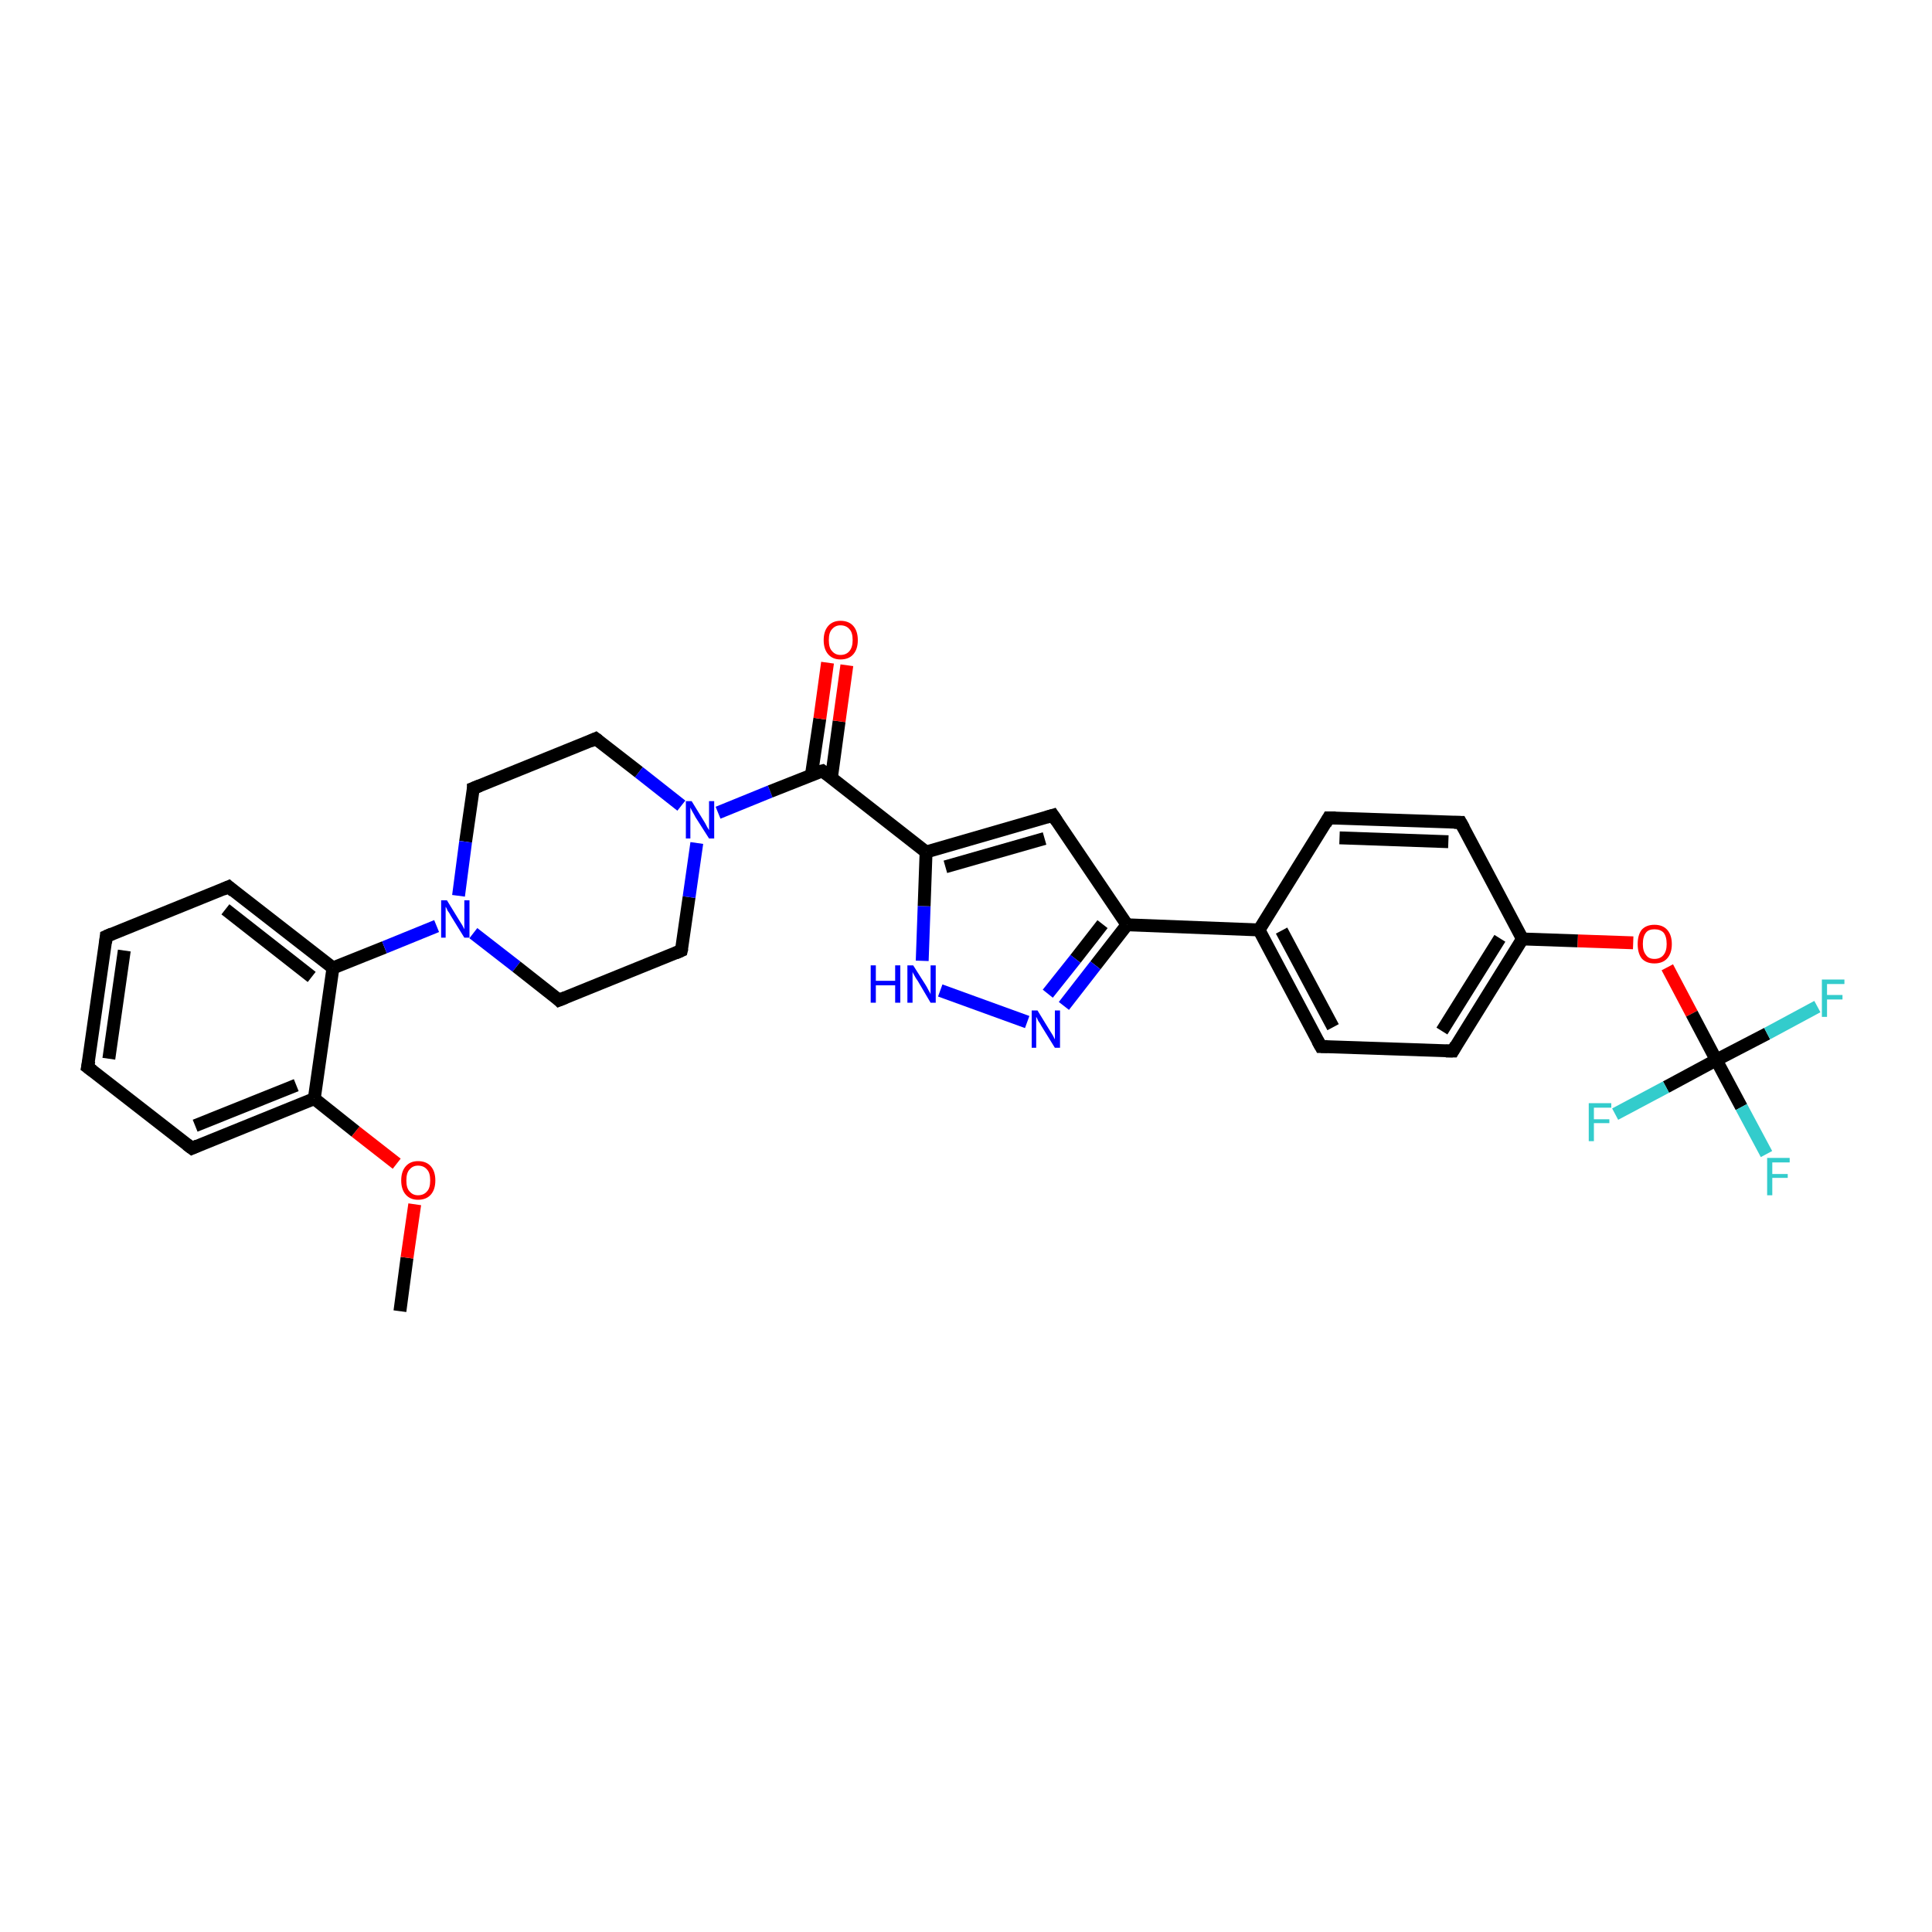 <?xml version='1.0' encoding='iso-8859-1'?>
<svg version='1.1' baseProfile='full'
              xmlns='http://www.w3.org/2000/svg'
                      xmlns:rdkit='http://www.rdkit.org/xml'
                      xmlns:xlink='http://www.w3.org/1999/xlink'
                  xml:space='preserve'
width='300px' height='300px' viewBox='0 0 300 300'>
<!-- END OF HEADER -->
<rect style='opacity:1.0;fill:#FFFFFF;stroke:none' width='300.0' height='300.0' x='0.0' y='0.0'> </rect>
<path class='bond-0 atom-0 atom-1' d='M 62.1,203.6 L 63.2,195.3' style='fill:none;fill-rule:evenodd;stroke:#000000;stroke-width:2.0px;stroke-linecap:butt;stroke-linejoin:miter;stroke-opacity:1' />
<path class='bond-0 atom-0 atom-1' d='M 63.2,195.3 L 64.4,187.0' style='fill:none;fill-rule:evenodd;stroke:#FF0000;stroke-width:2.0px;stroke-linecap:butt;stroke-linejoin:miter;stroke-opacity:1' />
<path class='bond-1 atom-1 atom-2' d='M 61.6,180.7 L 55.2,175.7' style='fill:none;fill-rule:evenodd;stroke:#FF0000;stroke-width:2.0px;stroke-linecap:butt;stroke-linejoin:miter;stroke-opacity:1' />
<path class='bond-1 atom-1 atom-2' d='M 55.2,175.7 L 48.8,170.6' style='fill:none;fill-rule:evenodd;stroke:#000000;stroke-width:2.0px;stroke-linecap:butt;stroke-linejoin:miter;stroke-opacity:1' />
<path class='bond-2 atom-2 atom-3' d='M 48.8,170.6 L 29.8,178.3' style='fill:none;fill-rule:evenodd;stroke:#000000;stroke-width:2.0px;stroke-linecap:butt;stroke-linejoin:miter;stroke-opacity:1' />
<path class='bond-2 atom-2 atom-3' d='M 46.0,168.5 L 30.3,174.8' style='fill:none;fill-rule:evenodd;stroke:#000000;stroke-width:2.0px;stroke-linecap:butt;stroke-linejoin:miter;stroke-opacity:1' />
<path class='bond-3 atom-3 atom-4' d='M 29.8,178.3 L 13.6,165.7' style='fill:none;fill-rule:evenodd;stroke:#000000;stroke-width:2.0px;stroke-linecap:butt;stroke-linejoin:miter;stroke-opacity:1' />
<path class='bond-4 atom-4 atom-5' d='M 13.6,165.7 L 16.5,145.4' style='fill:none;fill-rule:evenodd;stroke:#000000;stroke-width:2.0px;stroke-linecap:butt;stroke-linejoin:miter;stroke-opacity:1' />
<path class='bond-4 atom-4 atom-5' d='M 16.9,164.4 L 19.3,147.6' style='fill:none;fill-rule:evenodd;stroke:#000000;stroke-width:2.0px;stroke-linecap:butt;stroke-linejoin:miter;stroke-opacity:1' />
<path class='bond-5 atom-5 atom-6' d='M 16.5,145.4 L 35.5,137.7' style='fill:none;fill-rule:evenodd;stroke:#000000;stroke-width:2.0px;stroke-linecap:butt;stroke-linejoin:miter;stroke-opacity:1' />
<path class='bond-6 atom-6 atom-7' d='M 35.5,137.7 L 51.7,150.3' style='fill:none;fill-rule:evenodd;stroke:#000000;stroke-width:2.0px;stroke-linecap:butt;stroke-linejoin:miter;stroke-opacity:1' />
<path class='bond-6 atom-6 atom-7' d='M 35.0,141.2 L 48.4,151.7' style='fill:none;fill-rule:evenodd;stroke:#000000;stroke-width:2.0px;stroke-linecap:butt;stroke-linejoin:miter;stroke-opacity:1' />
<path class='bond-7 atom-7 atom-8' d='M 51.7,150.3 L 59.7,147.1' style='fill:none;fill-rule:evenodd;stroke:#000000;stroke-width:2.0px;stroke-linecap:butt;stroke-linejoin:miter;stroke-opacity:1' />
<path class='bond-7 atom-7 atom-8' d='M 59.7,147.1 L 67.8,143.8' style='fill:none;fill-rule:evenodd;stroke:#0000FF;stroke-width:2.0px;stroke-linecap:butt;stroke-linejoin:miter;stroke-opacity:1' />
<path class='bond-8 atom-8 atom-9' d='M 73.5,144.9 L 80.2,150.1' style='fill:none;fill-rule:evenodd;stroke:#0000FF;stroke-width:2.0px;stroke-linecap:butt;stroke-linejoin:miter;stroke-opacity:1' />
<path class='bond-8 atom-8 atom-9' d='M 80.2,150.1 L 86.8,155.3' style='fill:none;fill-rule:evenodd;stroke:#000000;stroke-width:2.0px;stroke-linecap:butt;stroke-linejoin:miter;stroke-opacity:1' />
<path class='bond-9 atom-9 atom-10' d='M 86.8,155.3 L 105.8,147.6' style='fill:none;fill-rule:evenodd;stroke:#000000;stroke-width:2.0px;stroke-linecap:butt;stroke-linejoin:miter;stroke-opacity:1' />
<path class='bond-10 atom-10 atom-11' d='M 105.8,147.6 L 107.0,139.3' style='fill:none;fill-rule:evenodd;stroke:#000000;stroke-width:2.0px;stroke-linecap:butt;stroke-linejoin:miter;stroke-opacity:1' />
<path class='bond-10 atom-10 atom-11' d='M 107.0,139.3 L 108.2,130.9' style='fill:none;fill-rule:evenodd;stroke:#0000FF;stroke-width:2.0px;stroke-linecap:butt;stroke-linejoin:miter;stroke-opacity:1' />
<path class='bond-11 atom-11 atom-12' d='M 105.8,125.1 L 99.2,119.9' style='fill:none;fill-rule:evenodd;stroke:#0000FF;stroke-width:2.0px;stroke-linecap:butt;stroke-linejoin:miter;stroke-opacity:1' />
<path class='bond-11 atom-11 atom-12' d='M 99.2,119.9 L 92.5,114.7' style='fill:none;fill-rule:evenodd;stroke:#000000;stroke-width:2.0px;stroke-linecap:butt;stroke-linejoin:miter;stroke-opacity:1' />
<path class='bond-12 atom-12 atom-13' d='M 92.5,114.7 L 73.5,122.4' style='fill:none;fill-rule:evenodd;stroke:#000000;stroke-width:2.0px;stroke-linecap:butt;stroke-linejoin:miter;stroke-opacity:1' />
<path class='bond-13 atom-11 atom-14' d='M 111.5,126.2 L 119.6,122.9' style='fill:none;fill-rule:evenodd;stroke:#0000FF;stroke-width:2.0px;stroke-linecap:butt;stroke-linejoin:miter;stroke-opacity:1' />
<path class='bond-13 atom-11 atom-14' d='M 119.6,122.9 L 127.7,119.7' style='fill:none;fill-rule:evenodd;stroke:#000000;stroke-width:2.0px;stroke-linecap:butt;stroke-linejoin:miter;stroke-opacity:1' />
<path class='bond-14 atom-14 atom-15' d='M 129.1,120.8 L 130.3,112.0' style='fill:none;fill-rule:evenodd;stroke:#000000;stroke-width:2.0px;stroke-linecap:butt;stroke-linejoin:miter;stroke-opacity:1' />
<path class='bond-14 atom-14 atom-15' d='M 130.3,112.0 L 131.5,103.3' style='fill:none;fill-rule:evenodd;stroke:#FF0000;stroke-width:2.0px;stroke-linecap:butt;stroke-linejoin:miter;stroke-opacity:1' />
<path class='bond-14 atom-14 atom-15' d='M 126.0,120.3 L 127.3,111.6' style='fill:none;fill-rule:evenodd;stroke:#000000;stroke-width:2.0px;stroke-linecap:butt;stroke-linejoin:miter;stroke-opacity:1' />
<path class='bond-14 atom-14 atom-15' d='M 127.3,111.6 L 128.5,102.9' style='fill:none;fill-rule:evenodd;stroke:#FF0000;stroke-width:2.0px;stroke-linecap:butt;stroke-linejoin:miter;stroke-opacity:1' />
<path class='bond-15 atom-14 atom-16' d='M 127.7,119.7 L 143.8,132.3' style='fill:none;fill-rule:evenodd;stroke:#000000;stroke-width:2.0px;stroke-linecap:butt;stroke-linejoin:miter;stroke-opacity:1' />
<path class='bond-16 atom-16 atom-17' d='M 143.8,132.3 L 163.5,126.6' style='fill:none;fill-rule:evenodd;stroke:#000000;stroke-width:2.0px;stroke-linecap:butt;stroke-linejoin:miter;stroke-opacity:1' />
<path class='bond-16 atom-16 atom-17' d='M 146.8,134.6 L 162.2,130.2' style='fill:none;fill-rule:evenodd;stroke:#000000;stroke-width:2.0px;stroke-linecap:butt;stroke-linejoin:miter;stroke-opacity:1' />
<path class='bond-17 atom-17 atom-18' d='M 163.5,126.6 L 175.0,143.6' style='fill:none;fill-rule:evenodd;stroke:#000000;stroke-width:2.0px;stroke-linecap:butt;stroke-linejoin:miter;stroke-opacity:1' />
<path class='bond-18 atom-18 atom-19' d='M 175.0,143.6 L 170.1,149.9' style='fill:none;fill-rule:evenodd;stroke:#000000;stroke-width:2.0px;stroke-linecap:butt;stroke-linejoin:miter;stroke-opacity:1' />
<path class='bond-18 atom-18 atom-19' d='M 170.1,149.9 L 165.2,156.2' style='fill:none;fill-rule:evenodd;stroke:#0000FF;stroke-width:2.0px;stroke-linecap:butt;stroke-linejoin:miter;stroke-opacity:1' />
<path class='bond-18 atom-18 atom-19' d='M 171.2,143.5 L 167.0,148.9' style='fill:none;fill-rule:evenodd;stroke:#000000;stroke-width:2.0px;stroke-linecap:butt;stroke-linejoin:miter;stroke-opacity:1' />
<path class='bond-18 atom-18 atom-19' d='M 167.0,148.9 L 162.7,154.3' style='fill:none;fill-rule:evenodd;stroke:#0000FF;stroke-width:2.0px;stroke-linecap:butt;stroke-linejoin:miter;stroke-opacity:1' />
<path class='bond-19 atom-19 atom-20' d='M 159.5,158.7 L 146.0,153.8' style='fill:none;fill-rule:evenodd;stroke:#0000FF;stroke-width:2.0px;stroke-linecap:butt;stroke-linejoin:miter;stroke-opacity:1' />
<path class='bond-20 atom-18 atom-21' d='M 175.0,143.6 L 195.5,144.4' style='fill:none;fill-rule:evenodd;stroke:#000000;stroke-width:2.0px;stroke-linecap:butt;stroke-linejoin:miter;stroke-opacity:1' />
<path class='bond-21 atom-21 atom-22' d='M 195.5,144.4 L 205.1,162.5' style='fill:none;fill-rule:evenodd;stroke:#000000;stroke-width:2.0px;stroke-linecap:butt;stroke-linejoin:miter;stroke-opacity:1' />
<path class='bond-21 atom-21 atom-22' d='M 199.0,144.5 L 207.0,159.5' style='fill:none;fill-rule:evenodd;stroke:#000000;stroke-width:2.0px;stroke-linecap:butt;stroke-linejoin:miter;stroke-opacity:1' />
<path class='bond-22 atom-22 atom-23' d='M 205.1,162.5 L 225.6,163.2' style='fill:none;fill-rule:evenodd;stroke:#000000;stroke-width:2.0px;stroke-linecap:butt;stroke-linejoin:miter;stroke-opacity:1' />
<path class='bond-23 atom-23 atom-24' d='M 225.6,163.2 L 236.4,145.8' style='fill:none;fill-rule:evenodd;stroke:#000000;stroke-width:2.0px;stroke-linecap:butt;stroke-linejoin:miter;stroke-opacity:1' />
<path class='bond-23 atom-23 atom-24' d='M 223.9,160.1 L 232.9,145.7' style='fill:none;fill-rule:evenodd;stroke:#000000;stroke-width:2.0px;stroke-linecap:butt;stroke-linejoin:miter;stroke-opacity:1' />
<path class='bond-24 atom-24 atom-25' d='M 236.4,145.8 L 245.0,146.1' style='fill:none;fill-rule:evenodd;stroke:#000000;stroke-width:2.0px;stroke-linecap:butt;stroke-linejoin:miter;stroke-opacity:1' />
<path class='bond-24 atom-24 atom-25' d='M 245.0,146.1 L 253.6,146.4' style='fill:none;fill-rule:evenodd;stroke:#FF0000;stroke-width:2.0px;stroke-linecap:butt;stroke-linejoin:miter;stroke-opacity:1' />
<path class='bond-25 atom-25 atom-26' d='M 258.9,150.2 L 262.7,157.4' style='fill:none;fill-rule:evenodd;stroke:#FF0000;stroke-width:2.0px;stroke-linecap:butt;stroke-linejoin:miter;stroke-opacity:1' />
<path class='bond-25 atom-25 atom-26' d='M 262.7,157.4 L 266.5,164.6' style='fill:none;fill-rule:evenodd;stroke:#000000;stroke-width:2.0px;stroke-linecap:butt;stroke-linejoin:miter;stroke-opacity:1' />
<path class='bond-26 atom-26 atom-27' d='M 266.5,164.6 L 270.4,171.9' style='fill:none;fill-rule:evenodd;stroke:#000000;stroke-width:2.0px;stroke-linecap:butt;stroke-linejoin:miter;stroke-opacity:1' />
<path class='bond-26 atom-26 atom-27' d='M 270.4,171.9 L 274.3,179.2' style='fill:none;fill-rule:evenodd;stroke:#33CCCC;stroke-width:2.0px;stroke-linecap:butt;stroke-linejoin:miter;stroke-opacity:1' />
<path class='bond-27 atom-26 atom-28' d='M 266.5,164.6 L 274.4,160.5' style='fill:none;fill-rule:evenodd;stroke:#000000;stroke-width:2.0px;stroke-linecap:butt;stroke-linejoin:miter;stroke-opacity:1' />
<path class='bond-27 atom-26 atom-28' d='M 274.4,160.5 L 282.2,156.3' style='fill:none;fill-rule:evenodd;stroke:#33CCCC;stroke-width:2.0px;stroke-linecap:butt;stroke-linejoin:miter;stroke-opacity:1' />
<path class='bond-28 atom-26 atom-29' d='M 266.5,164.6 L 258.7,168.8' style='fill:none;fill-rule:evenodd;stroke:#000000;stroke-width:2.0px;stroke-linecap:butt;stroke-linejoin:miter;stroke-opacity:1' />
<path class='bond-28 atom-26 atom-29' d='M 258.7,168.8 L 250.8,173.0' style='fill:none;fill-rule:evenodd;stroke:#33CCCC;stroke-width:2.0px;stroke-linecap:butt;stroke-linejoin:miter;stroke-opacity:1' />
<path class='bond-29 atom-24 atom-30' d='M 236.4,145.8 L 226.8,127.7' style='fill:none;fill-rule:evenodd;stroke:#000000;stroke-width:2.0px;stroke-linecap:butt;stroke-linejoin:miter;stroke-opacity:1' />
<path class='bond-30 atom-30 atom-31' d='M 226.8,127.7 L 206.3,127.0' style='fill:none;fill-rule:evenodd;stroke:#000000;stroke-width:2.0px;stroke-linecap:butt;stroke-linejoin:miter;stroke-opacity:1' />
<path class='bond-30 atom-30 atom-31' d='M 224.9,130.7 L 208.0,130.1' style='fill:none;fill-rule:evenodd;stroke:#000000;stroke-width:2.0px;stroke-linecap:butt;stroke-linejoin:miter;stroke-opacity:1' />
<path class='bond-31 atom-7 atom-2' d='M 51.7,150.3 L 48.8,170.6' style='fill:none;fill-rule:evenodd;stroke:#000000;stroke-width:2.0px;stroke-linecap:butt;stroke-linejoin:miter;stroke-opacity:1' />
<path class='bond-32 atom-13 atom-8' d='M 73.5,122.4 L 72.3,130.7' style='fill:none;fill-rule:evenodd;stroke:#000000;stroke-width:2.0px;stroke-linecap:butt;stroke-linejoin:miter;stroke-opacity:1' />
<path class='bond-32 atom-13 atom-8' d='M 72.3,130.7 L 71.2,139.1' style='fill:none;fill-rule:evenodd;stroke:#0000FF;stroke-width:2.0px;stroke-linecap:butt;stroke-linejoin:miter;stroke-opacity:1' />
<path class='bond-33 atom-20 atom-16' d='M 143.2,149.2 L 143.5,140.7' style='fill:none;fill-rule:evenodd;stroke:#0000FF;stroke-width:2.0px;stroke-linecap:butt;stroke-linejoin:miter;stroke-opacity:1' />
<path class='bond-33 atom-20 atom-16' d='M 143.5,140.7 L 143.8,132.3' style='fill:none;fill-rule:evenodd;stroke:#000000;stroke-width:2.0px;stroke-linecap:butt;stroke-linejoin:miter;stroke-opacity:1' />
<path class='bond-34 atom-31 atom-21' d='M 206.3,127.0 L 195.5,144.4' style='fill:none;fill-rule:evenodd;stroke:#000000;stroke-width:2.0px;stroke-linecap:butt;stroke-linejoin:miter;stroke-opacity:1' />
<path d='M 30.7,177.9 L 29.8,178.3 L 29.0,177.7' style='fill:none;stroke:#000000;stroke-width:2.0px;stroke-linecap:butt;stroke-linejoin:miter;stroke-opacity:1;' />
<path d='M 14.4,166.3 L 13.6,165.7 L 13.8,164.7' style='fill:none;stroke:#000000;stroke-width:2.0px;stroke-linecap:butt;stroke-linejoin:miter;stroke-opacity:1;' />
<path d='M 16.4,146.4 L 16.5,145.4 L 17.4,145.0' style='fill:none;stroke:#000000;stroke-width:2.0px;stroke-linecap:butt;stroke-linejoin:miter;stroke-opacity:1;' />
<path d='M 34.6,138.1 L 35.5,137.7 L 36.3,138.4' style='fill:none;stroke:#000000;stroke-width:2.0px;stroke-linecap:butt;stroke-linejoin:miter;stroke-opacity:1;' />
<path d='M 86.5,155.0 L 86.8,155.3 L 87.8,154.9' style='fill:none;stroke:#000000;stroke-width:2.0px;stroke-linecap:butt;stroke-linejoin:miter;stroke-opacity:1;' />
<path d='M 104.9,148.0 L 105.8,147.6 L 105.9,147.2' style='fill:none;stroke:#000000;stroke-width:2.0px;stroke-linecap:butt;stroke-linejoin:miter;stroke-opacity:1;' />
<path d='M 92.9,115.0 L 92.5,114.7 L 91.6,115.1' style='fill:none;stroke:#000000;stroke-width:2.0px;stroke-linecap:butt;stroke-linejoin:miter;stroke-opacity:1;' />
<path d='M 74.5,122.0 L 73.5,122.4 L 73.5,122.8' style='fill:none;stroke:#000000;stroke-width:2.0px;stroke-linecap:butt;stroke-linejoin:miter;stroke-opacity:1;' />
<path d='M 127.3,119.8 L 127.7,119.7 L 128.5,120.3' style='fill:none;stroke:#000000;stroke-width:2.0px;stroke-linecap:butt;stroke-linejoin:miter;stroke-opacity:1;' />
<path d='M 162.5,126.9 L 163.5,126.6 L 164.1,127.5' style='fill:none;stroke:#000000;stroke-width:2.0px;stroke-linecap:butt;stroke-linejoin:miter;stroke-opacity:1;' />
<path d='M 204.6,161.6 L 205.1,162.5 L 206.1,162.5' style='fill:none;stroke:#000000;stroke-width:2.0px;stroke-linecap:butt;stroke-linejoin:miter;stroke-opacity:1;' />
<path d='M 224.5,163.2 L 225.6,163.2 L 226.1,162.3' style='fill:none;stroke:#000000;stroke-width:2.0px;stroke-linecap:butt;stroke-linejoin:miter;stroke-opacity:1;' />
<path d='M 227.3,128.6 L 226.8,127.7 L 225.8,127.7' style='fill:none;stroke:#000000;stroke-width:2.0px;stroke-linecap:butt;stroke-linejoin:miter;stroke-opacity:1;' />
<path d='M 207.4,127.0 L 206.3,127.0 L 205.8,127.9' style='fill:none;stroke:#000000;stroke-width:2.0px;stroke-linecap:butt;stroke-linejoin:miter;stroke-opacity:1;' />
<path class='atom-1' d='M 62.3 183.3
Q 62.3 181.9, 63.0 181.1
Q 63.7 180.3, 64.9 180.3
Q 66.2 180.3, 66.9 181.1
Q 67.6 181.9, 67.6 183.3
Q 67.6 184.7, 66.9 185.5
Q 66.2 186.3, 64.9 186.3
Q 63.7 186.3, 63.0 185.5
Q 62.3 184.7, 62.3 183.3
M 64.9 185.6
Q 65.8 185.6, 66.3 185.0
Q 66.8 184.5, 66.8 183.3
Q 66.8 182.1, 66.3 181.6
Q 65.8 181.0, 64.9 181.0
Q 64.1 181.0, 63.6 181.6
Q 63.1 182.1, 63.1 183.3
Q 63.1 184.5, 63.6 185.0
Q 64.1 185.6, 64.9 185.6
' fill='#FF0000'/>
<path class='atom-8' d='M 69.4 139.8
L 71.3 142.9
Q 71.5 143.2, 71.8 143.7
Q 72.1 144.3, 72.1 144.3
L 72.1 139.8
L 72.9 139.8
L 72.9 145.6
L 72.1 145.6
L 70.0 142.2
Q 69.8 141.8, 69.5 141.4
Q 69.3 140.9, 69.2 140.8
L 69.2 145.6
L 68.5 145.6
L 68.5 139.8
L 69.4 139.8
' fill='#0000FF'/>
<path class='atom-11' d='M 107.4 124.4
L 109.3 127.5
Q 109.5 127.8, 109.8 128.4
Q 110.1 128.9, 110.1 128.9
L 110.1 124.4
L 110.9 124.4
L 110.9 130.2
L 110.1 130.2
L 108.0 126.9
Q 107.8 126.5, 107.5 126.0
Q 107.3 125.6, 107.2 125.4
L 107.2 130.2
L 106.5 130.2
L 106.5 124.4
L 107.4 124.4
' fill='#0000FF'/>
<path class='atom-15' d='M 127.9 99.4
Q 127.9 98.0, 128.6 97.2
Q 129.3 96.4, 130.5 96.4
Q 131.8 96.4, 132.5 97.2
Q 133.2 98.0, 133.2 99.4
Q 133.2 100.8, 132.5 101.6
Q 131.8 102.4, 130.5 102.4
Q 129.3 102.4, 128.6 101.6
Q 127.9 100.8, 127.9 99.4
M 130.5 101.7
Q 131.4 101.7, 131.9 101.1
Q 132.4 100.5, 132.4 99.4
Q 132.4 98.2, 131.9 97.7
Q 131.4 97.1, 130.5 97.1
Q 129.7 97.1, 129.2 97.7
Q 128.7 98.2, 128.7 99.4
Q 128.7 100.6, 129.2 101.1
Q 129.7 101.7, 130.5 101.7
' fill='#FF0000'/>
<path class='atom-19' d='M 161.1 156.9
L 163.0 160.0
Q 163.2 160.3, 163.5 160.8
Q 163.8 161.4, 163.8 161.4
L 163.8 156.9
L 164.6 156.9
L 164.6 162.7
L 163.8 162.7
L 161.7 159.3
Q 161.5 158.9, 161.2 158.5
Q 161.0 158.0, 160.9 157.9
L 160.9 162.7
L 160.2 162.7
L 160.2 156.9
L 161.1 156.9
' fill='#0000FF'/>
<path class='atom-20' d='M 135.2 149.9
L 136.0 149.9
L 136.0 152.3
L 139.0 152.3
L 139.0 149.9
L 139.8 149.9
L 139.8 155.7
L 139.0 155.7
L 139.0 153.0
L 136.0 153.0
L 136.0 155.7
L 135.2 155.7
L 135.2 149.9
' fill='#0000FF'/>
<path class='atom-20' d='M 141.8 149.9
L 143.7 152.9
Q 143.9 153.2, 144.2 153.8
Q 144.5 154.3, 144.5 154.4
L 144.5 149.9
L 145.3 149.9
L 145.3 155.7
L 144.5 155.7
L 142.5 152.3
Q 142.2 151.9, 142.0 151.5
Q 141.7 151.0, 141.7 150.9
L 141.7 155.7
L 140.9 155.7
L 140.9 149.9
L 141.8 149.9
' fill='#0000FF'/>
<path class='atom-25' d='M 254.3 146.6
Q 254.3 145.2, 254.9 144.4
Q 255.6 143.6, 256.9 143.6
Q 258.2 143.6, 258.9 144.4
Q 259.6 145.2, 259.6 146.6
Q 259.6 148.0, 258.9 148.8
Q 258.2 149.6, 256.9 149.6
Q 255.6 149.6, 254.9 148.8
Q 254.3 148.0, 254.3 146.6
M 256.9 148.9
Q 257.8 148.9, 258.3 148.3
Q 258.8 147.7, 258.8 146.6
Q 258.8 145.4, 258.3 144.8
Q 257.8 144.3, 256.9 144.3
Q 256.0 144.3, 255.6 144.8
Q 255.1 145.4, 255.1 146.6
Q 255.1 147.7, 255.6 148.3
Q 256.0 148.9, 256.9 148.9
' fill='#FF0000'/>
<path class='atom-27' d='M 274.4 179.8
L 277.9 179.8
L 277.9 180.5
L 275.2 180.5
L 275.2 182.3
L 277.6 182.3
L 277.6 182.9
L 275.2 182.9
L 275.2 185.6
L 274.4 185.6
L 274.4 179.8
' fill='#33CCCC'/>
<path class='atom-28' d='M 282.9 152.1
L 286.4 152.1
L 286.4 152.8
L 283.7 152.8
L 283.7 154.5
L 286.1 154.5
L 286.1 155.2
L 283.7 155.2
L 283.7 157.9
L 282.9 157.9
L 282.9 152.1
' fill='#33CCCC'/>
<path class='atom-29' d='M 246.7 171.3
L 250.2 171.3
L 250.2 172.0
L 247.5 172.0
L 247.5 173.8
L 249.9 173.8
L 249.9 174.4
L 247.5 174.4
L 247.5 177.2
L 246.7 177.2
L 246.7 171.3
' fill='#33CCCC'/>
</svg>
